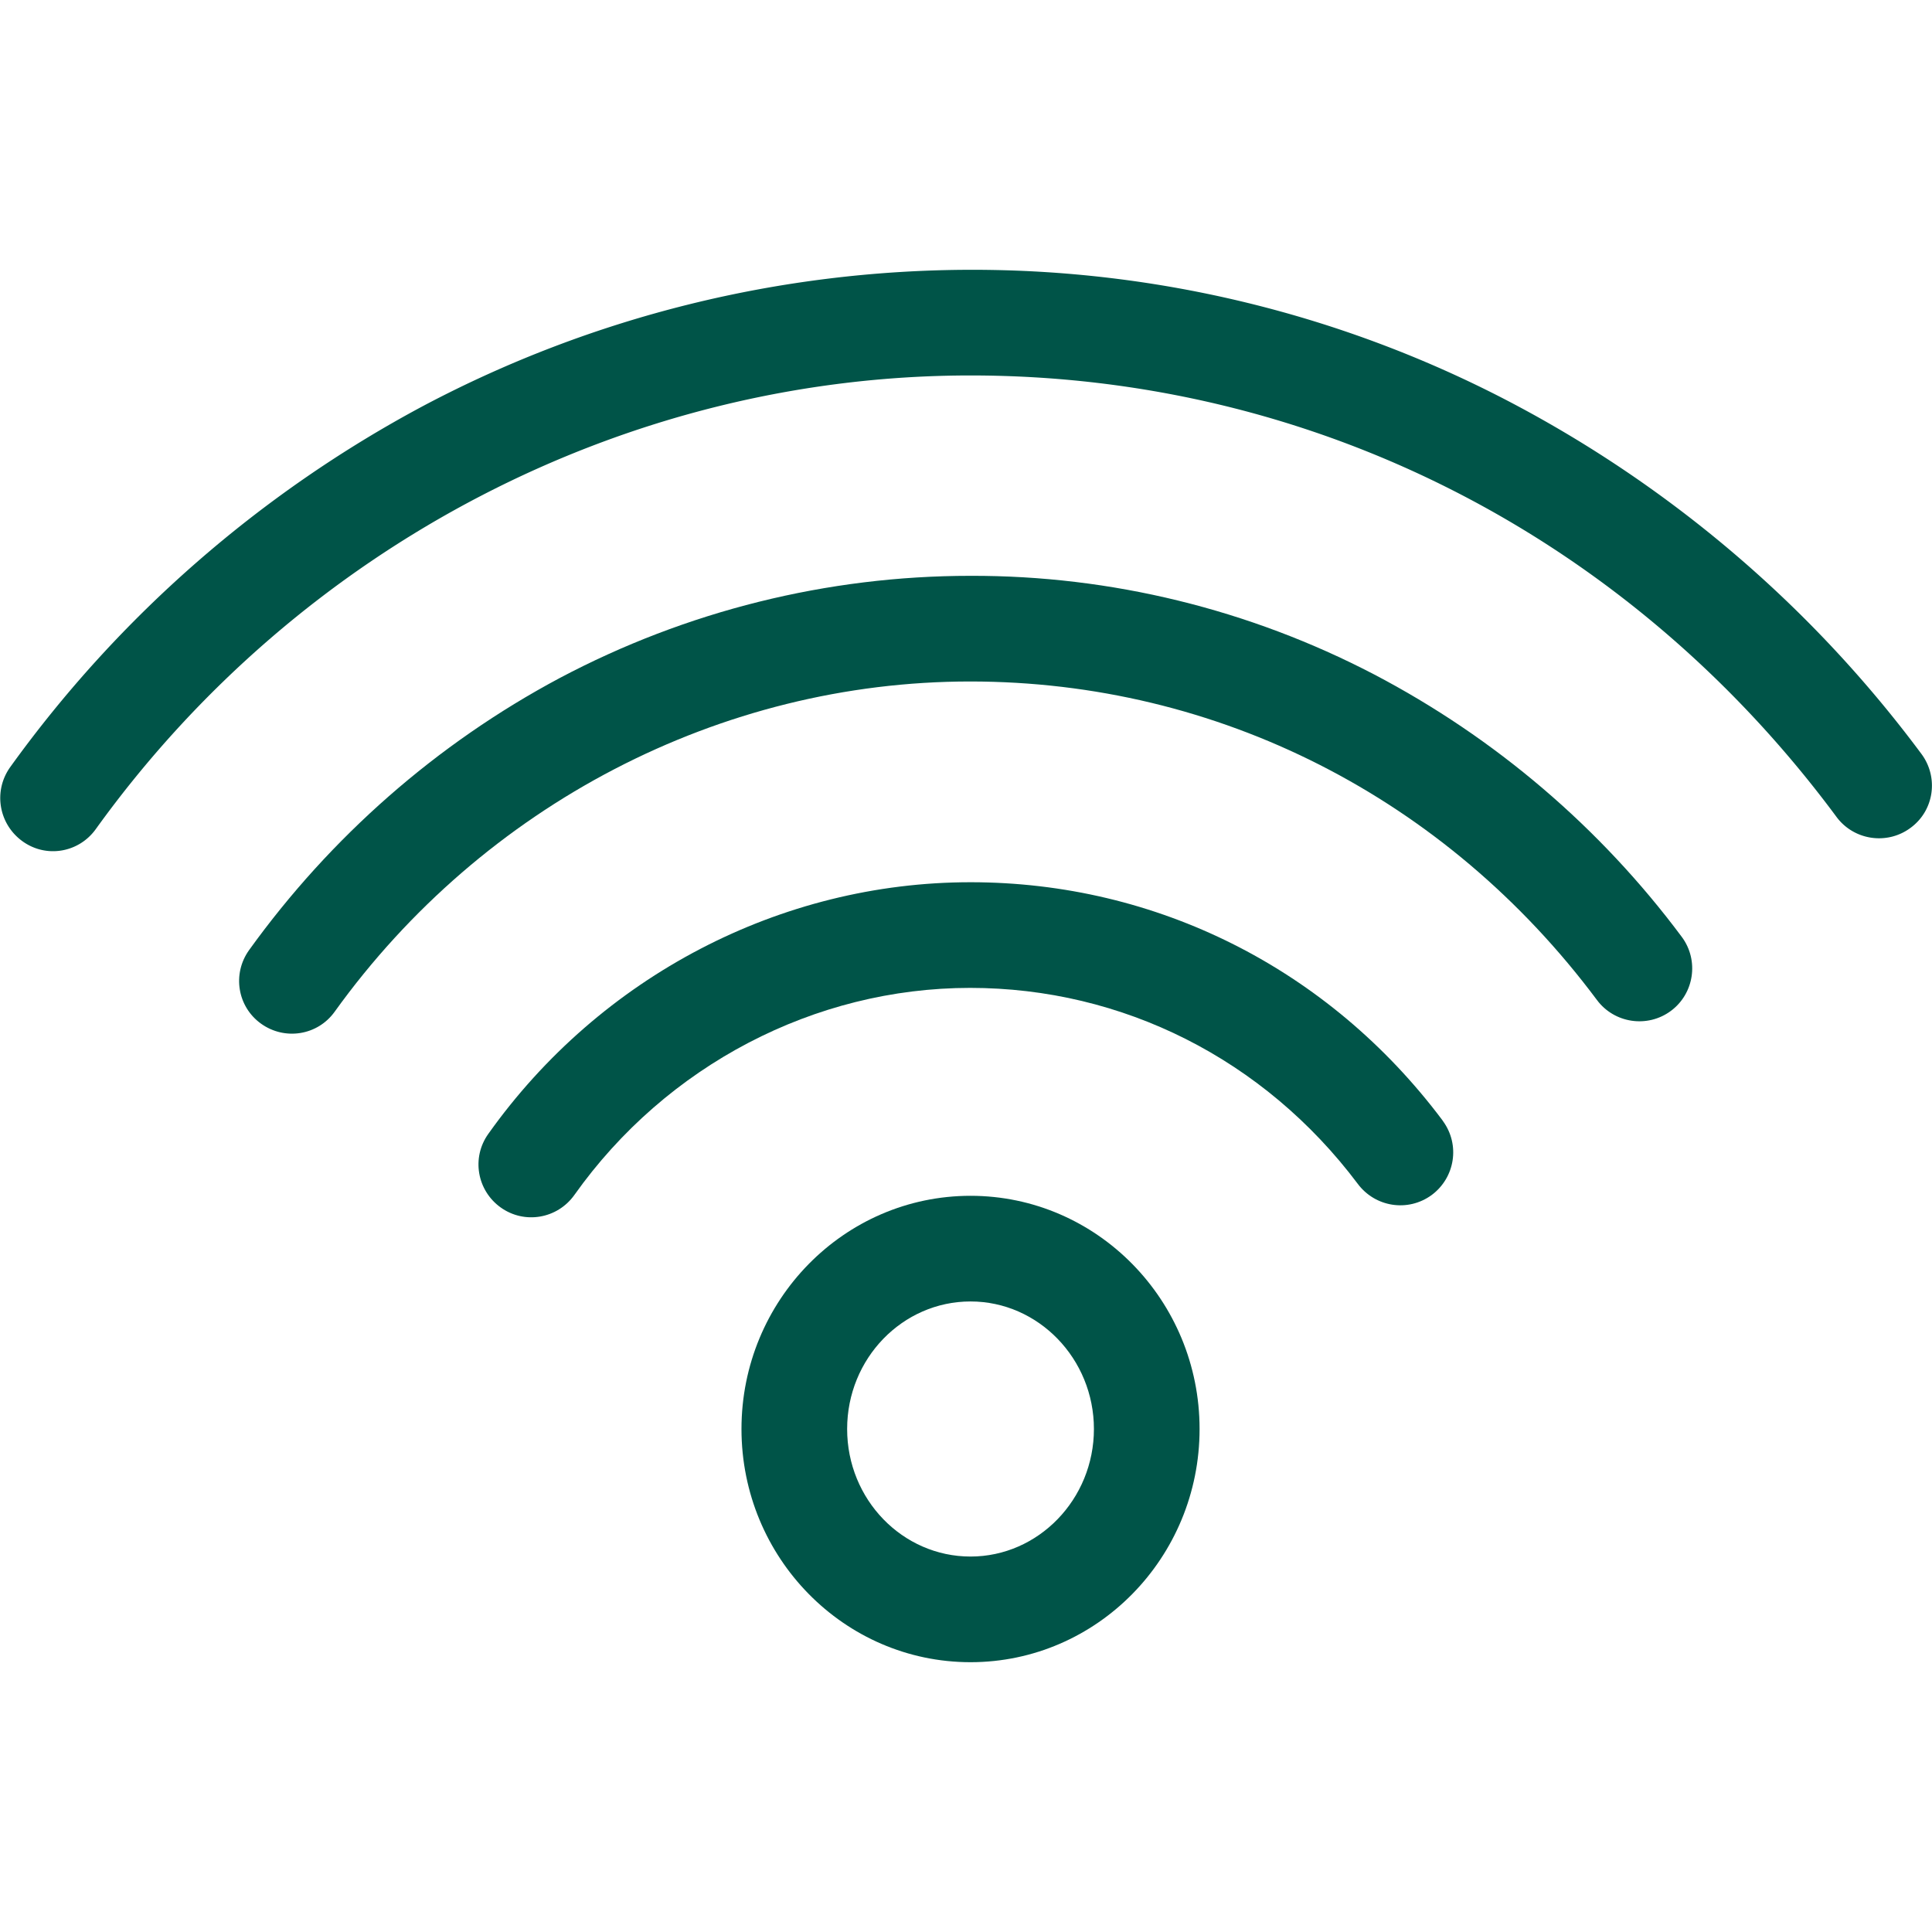 <svg xmlns="http://www.w3.org/2000/svg" version="1.1" xmlns:xlink="http://www.w3.org/1999/xlink" width="512" height="512" x="0" y="0" viewBox="0 0 512 512" style="enable-background:new 0 0 512 512" xml:space="preserve" class=""><g><path d="M509.2 199.8a322.61 322.61 0 0 0-109.1-93.3c-44.1-23.1-93.2-35.1-143-35-50.5.1-100.2 12.4-144.8 36C69 130.6 31.4 163.4 2.7 203.3c-4.5 6.3-3.1 15 3.2 19.6s15 3.1 19.5-3.2C79.6 144.4 166.3 99.5 257.2 99.5c90.7 0 174.4 42.6 229.5 117 4.6 6.2 13.4 7.5 19.6 2.9 6.3-4.6 7.5-13.4 2.9-19.6z" fill="#005448" opacity="1" data-original="#000000" class=""></path><path d="M364.1 178.7c-33-17.2-69.7-26.2-106.9-26.1-37.9 0-75.3 9.3-108.9 27.1-32.6 17.4-60.7 42.1-82.3 72.1-4.5 6.3-3.1 15 3.2 19.5s15 3.1 19.5-3.2c39.4-54.8 102.3-87.5 168.4-87.5 65.6 0 126.1 30.8 166.1 84.4 4.6 6.2 13.4 7.5 19.6 2.9s7.5-13.4 2.9-19.6c-21.6-29-49.5-52.8-81.6-69.6z" fill="#005448" opacity="1" data-original="#000000" class=""></path><path d="M257.2 233.8c-50.3 0-98.1 24.9-127.8 66.7-4.5 6.3-3 15 3.3 19.5s15 3 19.5-3.3c24.4-34.4 63.7-54.9 104.9-54.9 40.4 0 77.9 18.9 102.7 51.9 4.6 6.2 13.3 7.6 19.6 3 6.2-4.6 7.6-13.3 3-19.6-.1-.1-.1-.2-.2-.3-30.1-40.1-75.7-63-125-63z" fill="#005448" opacity="1" data-original="#000000" class=""></path><path d="M257.2 316.9c-33.5 0-60.7 27.7-60.7 61.8s27.2 61.8 60.7 61.8 60.7-27.7 60.7-61.8-27.2-61.8-60.7-61.8zm0 95.6c-18 0-32.7-15.1-32.7-33.8s14.7-33.8 32.7-33.8 32.7 15.2 32.7 33.8-14.7 33.8-32.7 33.8z" fill="#005448" opacity="1" data-original="#000000" class=""></path></g></svg>